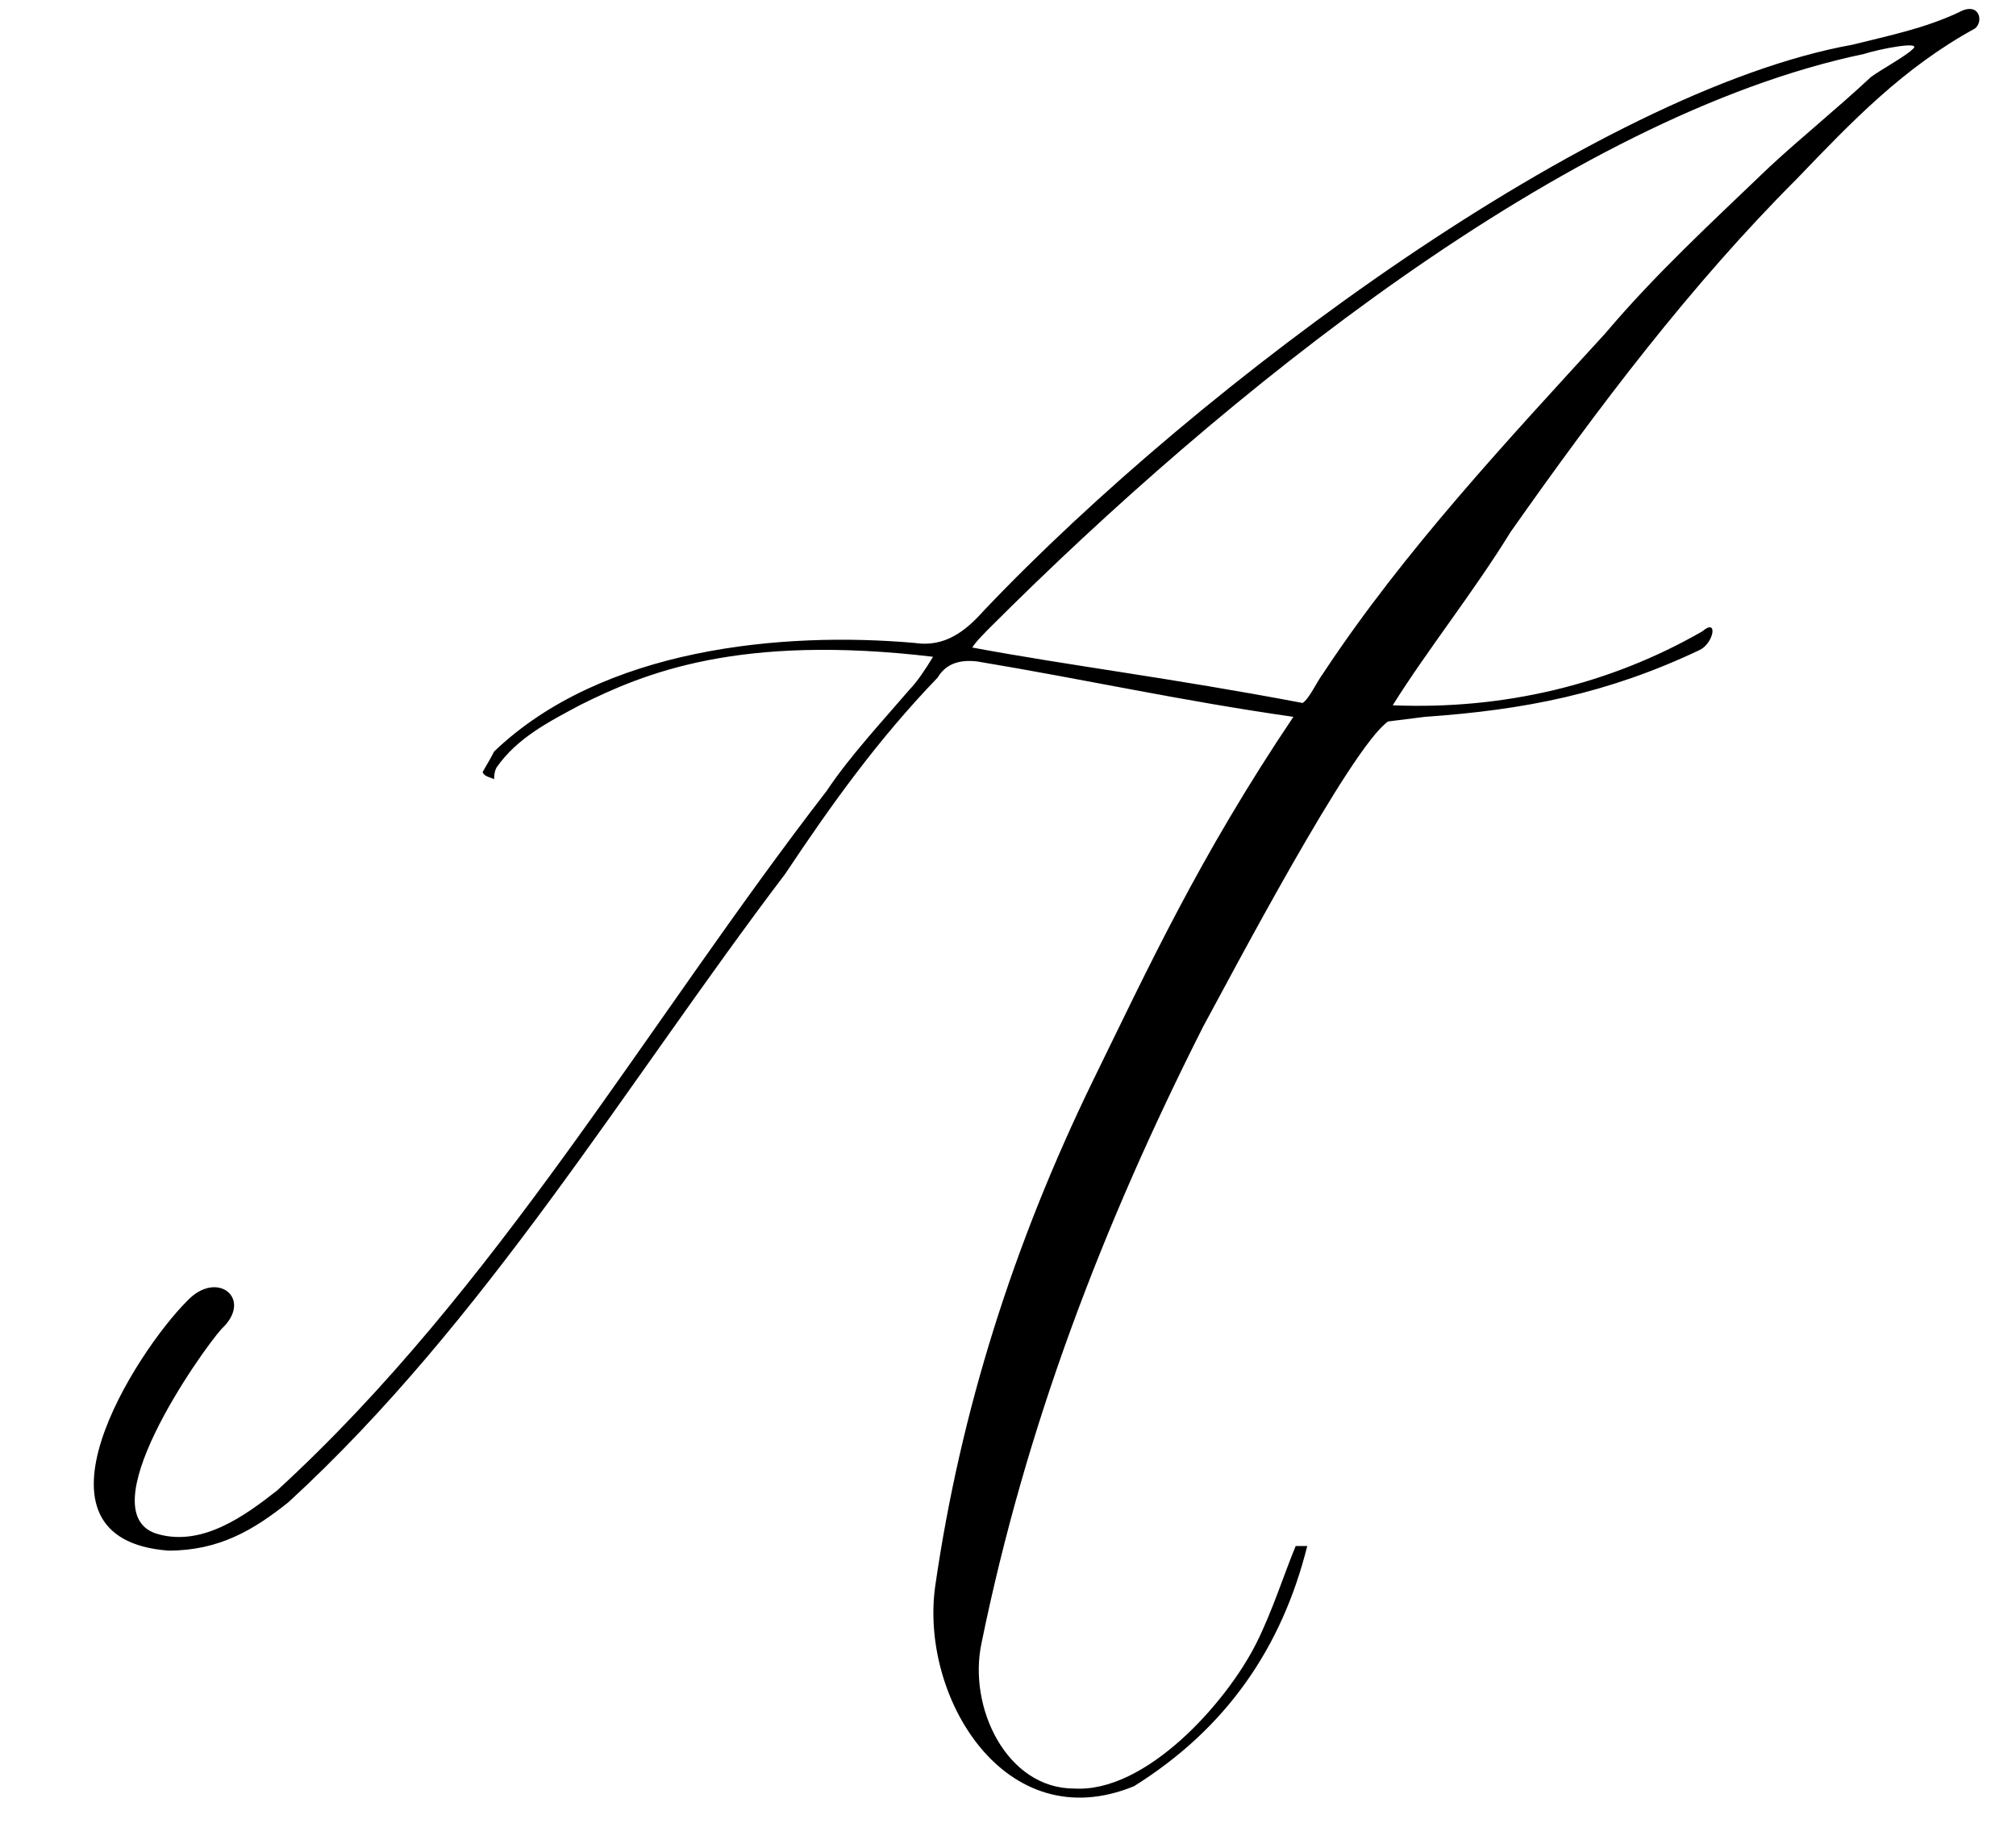 <?xml version="1.0" encoding="UTF-8"?> <svg xmlns="http://www.w3.org/2000/svg" width="48" height="44" viewBox="0 0 48 44" fill="none"><path d="M11.49 18.39C11.545 18.28 11.655 18.115 11.765 17.895C14.35 15.42 18.64 15.035 21.775 15.31C22.49 15.42 22.985 15.035 23.425 14.54C28.595 9.095 38 2.165 44.105 1.065C44.985 0.845 45.81 0.68 46.635 0.295C47.13 0.02 47.24 0.515 47.02 0.68C45.315 1.615 44.105 2.88 42.785 4.255C40.255 6.785 38.055 9.7 35.965 12.67C35.085 14.1 33.985 15.475 33.16 16.795C35.8 16.905 38.33 16.3 40.53 15.035C40.915 14.705 40.805 15.31 40.475 15.475C38.275 16.52 36.295 16.905 33.93 17.07L33.05 17.18C32.17 17.785 29.31 23.23 28.65 24.44C26.23 29.225 24.415 34.01 23.37 39.125C23.04 40.665 23.975 42.59 25.57 42.59C27.275 42.7 29.2 40.555 29.915 39.125C30.3 38.355 30.575 37.475 30.85 36.815C30.85 36.815 31.015 36.815 31.125 36.815C30.52 39.235 29.2 41.16 27 42.535C23.92 43.8 21.885 40.39 22.27 37.75C22.875 33.57 24.14 29.61 26.01 25.76C27.33 23.065 28.54 20.425 30.795 17.07C28.1 16.685 25.9 16.19 23.26 15.75C22.765 15.695 22.49 15.86 22.325 16.135C20.895 17.62 19.795 19.16 18.695 20.81C14.9 25.815 11.545 31.48 6.87 35.77C6.045 36.43 5.22 36.925 4.01 36.925C0.38 36.65 3.24 32.195 4.45 30.985C5.165 30.215 6.045 30.93 5.275 31.645C4.78 32.195 2.03 36.1 3.79 36.54C4.835 36.815 5.825 36.1 6.595 35.495C11.82 30.71 15.395 24.385 19.685 18.83C20.235 18.005 21.005 17.18 21.665 16.41C21.83 16.245 22.05 15.915 22.215 15.64C17.595 15.09 15.34 16.025 13.8 16.795C13.085 17.18 12.315 17.565 11.82 18.28C11.765 18.39 11.765 18.5 11.765 18.555C11.655 18.5 11.545 18.5 11.49 18.39ZM45.535 1.175C45.81 0.955 44.71 1.175 44.38 1.285C37.285 2.77 29.09 9.425 23.59 14.925C23.48 15.035 23.205 15.31 23.15 15.42C25.515 15.86 27.825 16.135 31.015 16.74C31.18 16.63 31.345 16.245 31.51 16.025C33.435 13.11 35.91 10.47 38.22 7.94C39.43 6.51 40.75 5.3 42.125 3.98C42.895 3.265 43.72 2.605 44.545 1.835C44.765 1.67 45.37 1.34 45.535 1.175Z" fill="black"></path></svg> 
